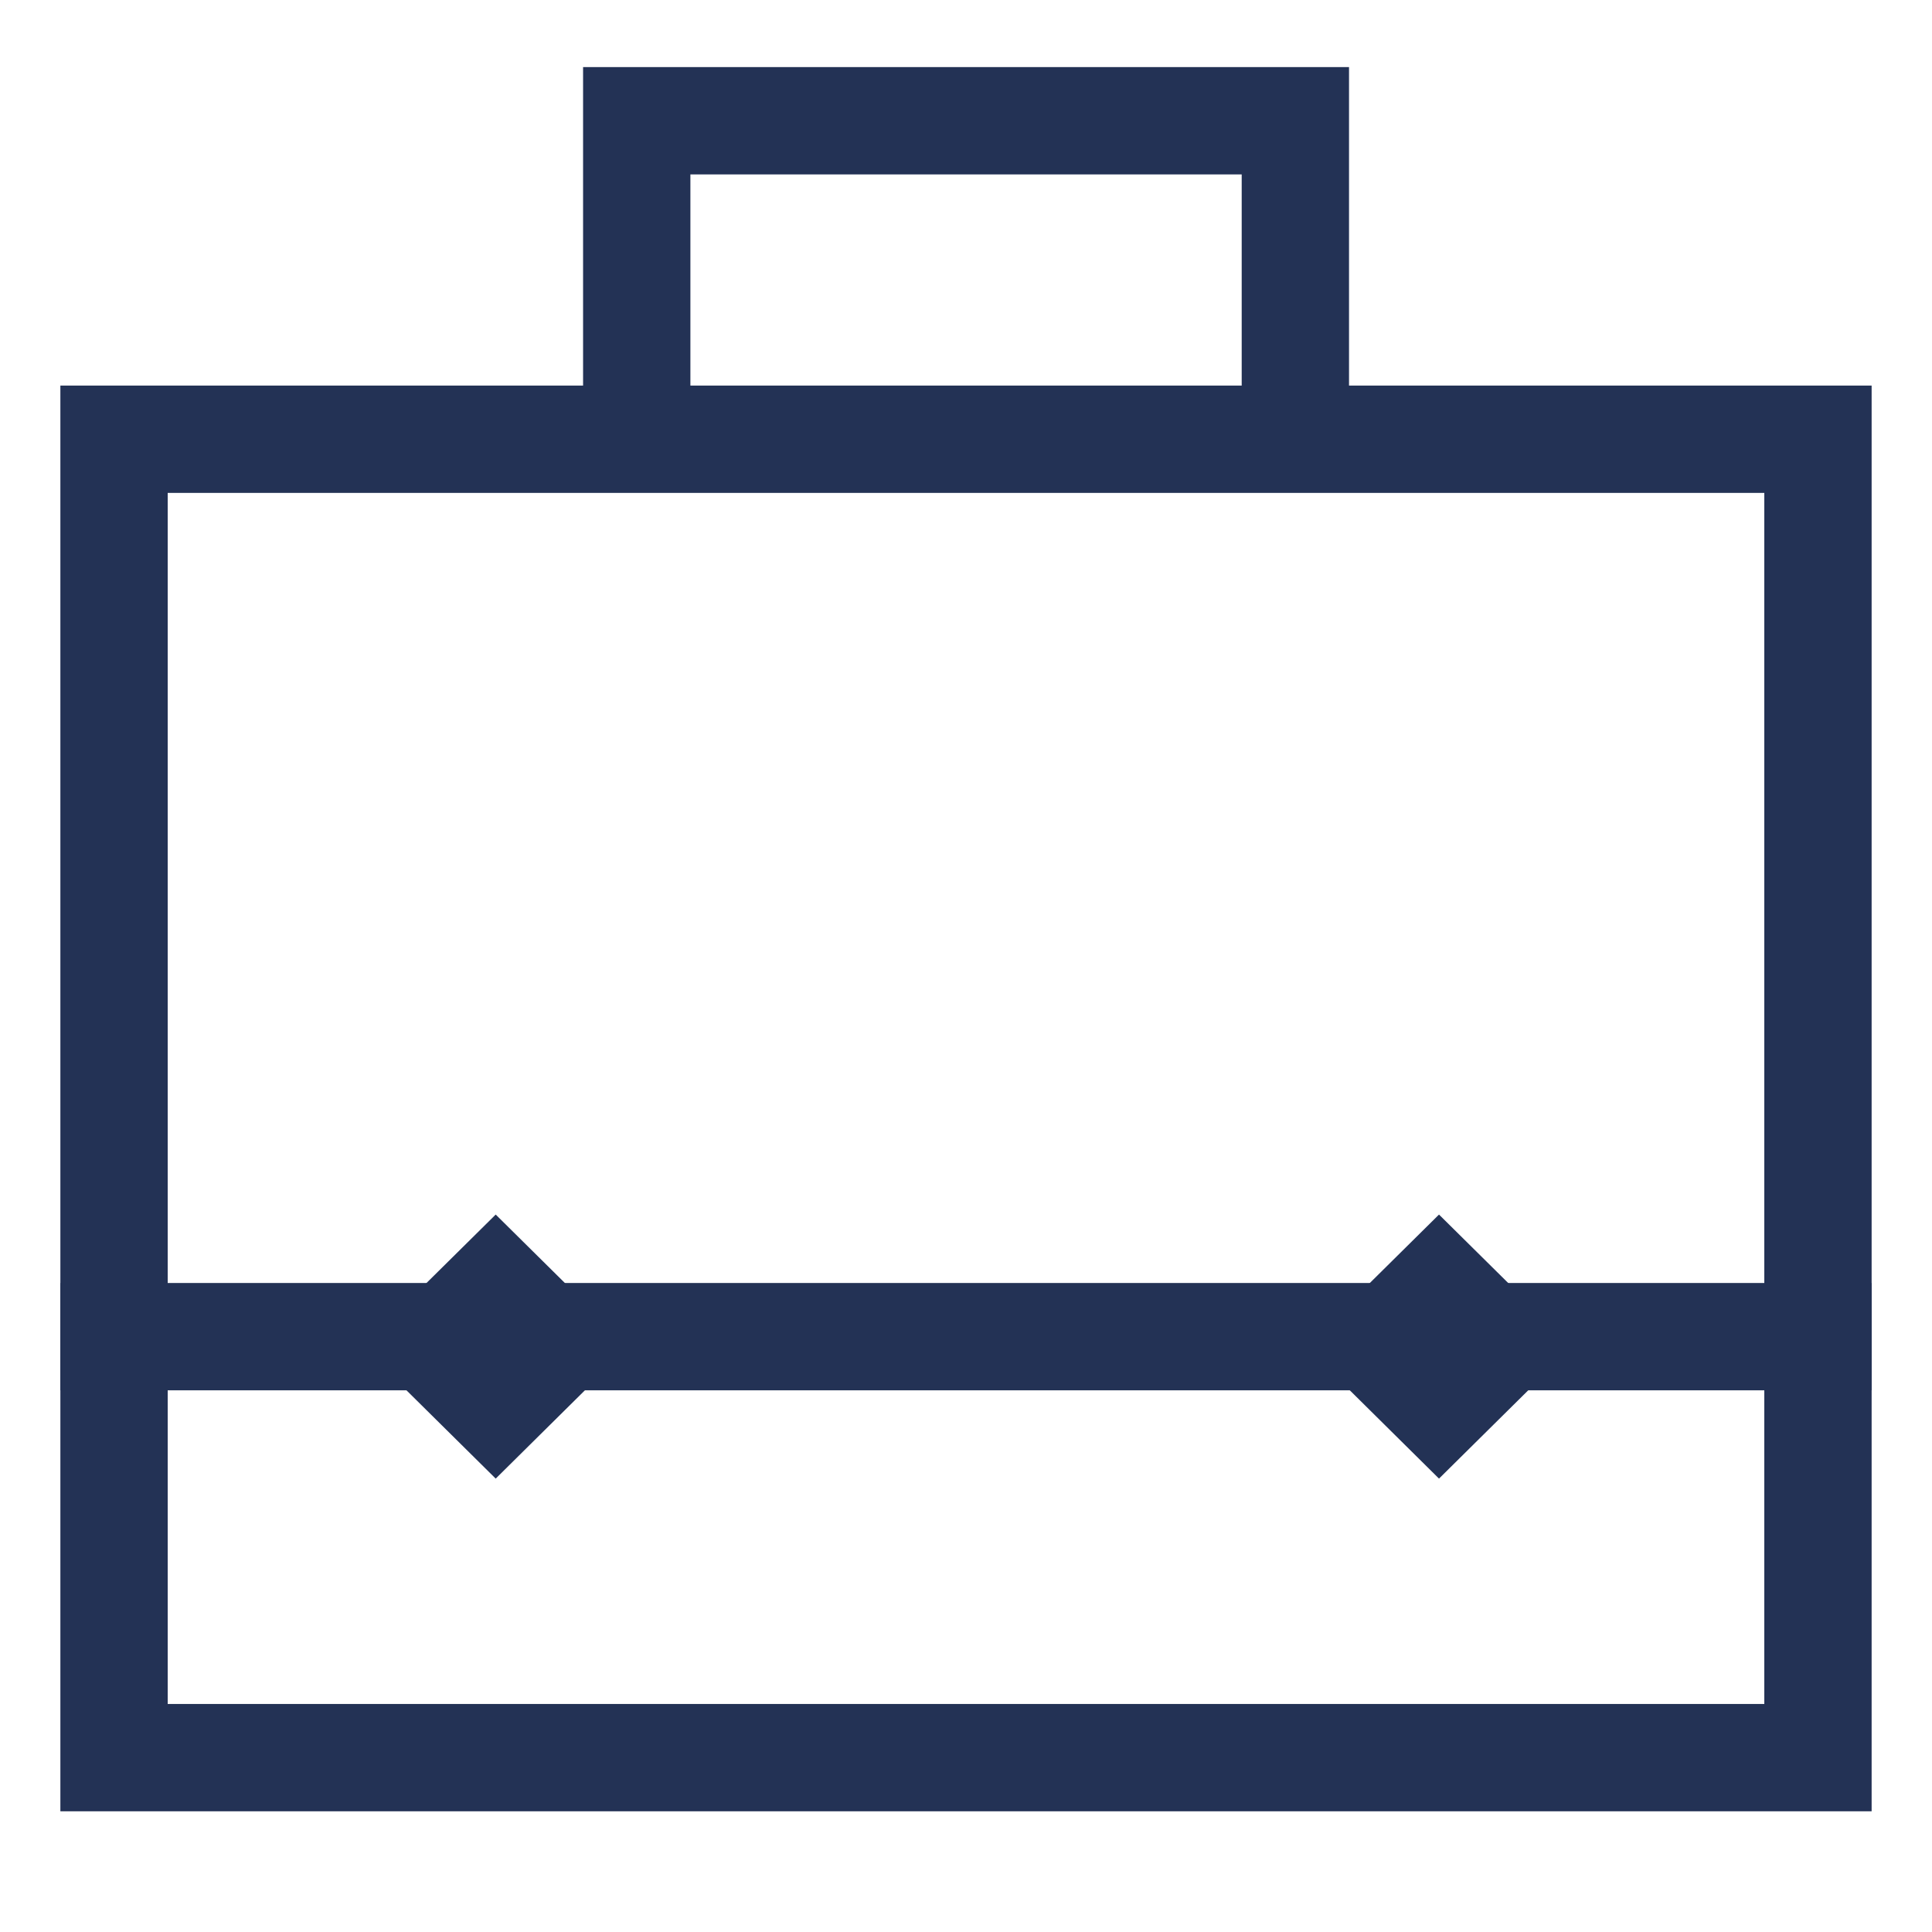 <svg width="40" height="40" viewBox="0 0 40 40" fill="none" xmlns="http://www.w3.org/2000/svg">
<path d="M10.263 25.146L7.5 27.879L10.263 30.613L13.025 27.879L10.263 25.146Z" fill="#233255"/>
<path d="M29.793 25.146L27.031 27.879L29.793 30.613L32.556 27.879L29.793 25.146Z" fill="#233255"/>
<rect x="2.361" y="9.094" width="35.278" height="27.296" stroke="#233255" stroke-width="2.222"/>
<path d="M13.183 8.825V2.5H26.819V8.825" stroke="#233255" stroke-width="2.222"/>
<line x1="1.25" y1="27.674" x2="38.75" y2="27.674" stroke="#233255" stroke-width="2.222"/>
</svg>
